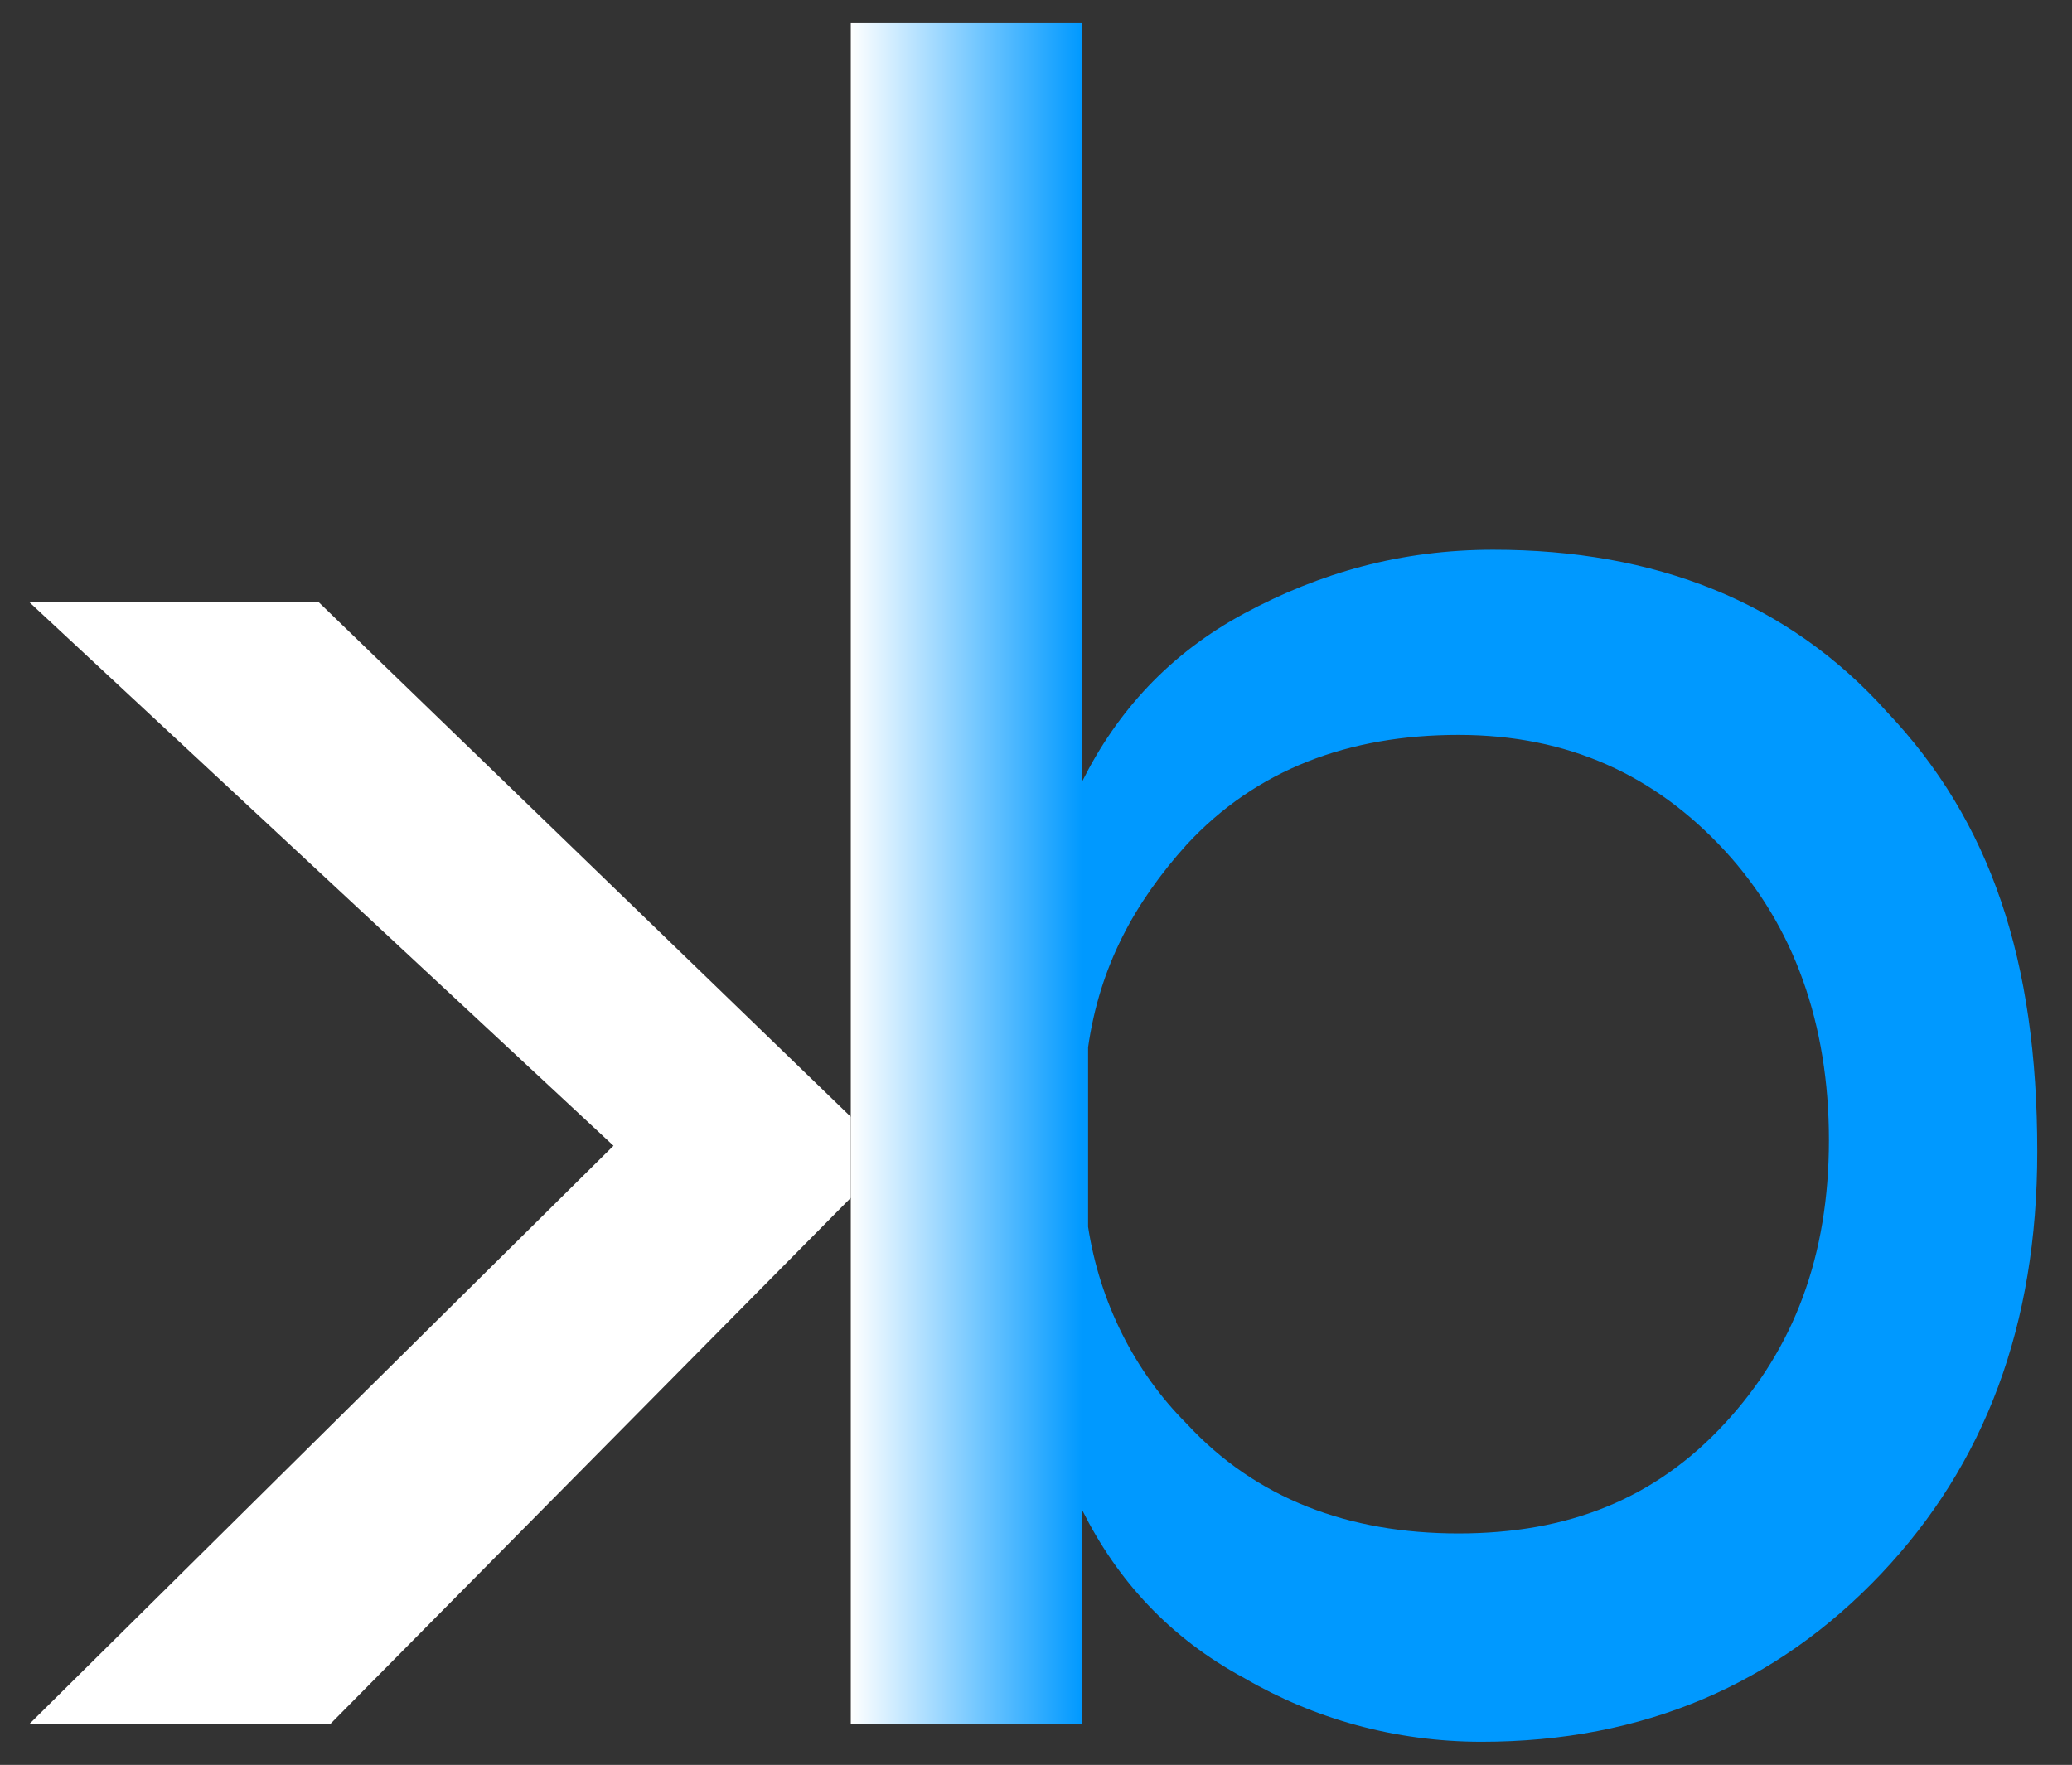 <?xml version="1.0" encoding="utf-8"?>
<!-- Generator: Adobe Illustrator 26.4.1, SVG Export Plug-In . SVG Version: 6.00 Build 0)  -->
<svg version="1.1" id="Layer_1" xmlns="http://www.w3.org/2000/svg" xmlns:xlink="http://www.w3.org/1999/xlink" x="0px" y="0px"
	 viewBox="0 0 35.8 30.5" style="enable-background:new 0 0 35.8 30.5;" xml:space="preserve">
<rect x="0" y="0" width="35.8" height="30.5" fill="#333333" stroke="none"/>
<style type="text/css">
	.st0{fill:#FFFFFF;}
	.st1{fill:url(#SVGID_1_);}
	.st2{fill:#0099FF;}
</style>
<g>
	<g>
		<polygon class="st0" points="0.5,10.4 10.6,19.8 0.5,29.8 5.7,29.8 14.7,20.7 14.7,19.3 5.5,10.4 		"/>
		
			<linearGradient id="SVGID_1_" gradientUnits="userSpaceOnUse" x1="14.7" y1="16.9" x2="18.7" y2="16.9" gradientTransform="matrix(1 0 0 -1 0 32)">
			<stop  offset="0" style="stop-color:#FFFFFF"/>
			<stop  offset="1" style="stop-color:#0099FF"/>
		</linearGradient>
		<polygon class="st1" points="14.7,0.4 14.7,19.3 14.7,20.7 14.7,29.8 15,29.8 18.7,29.8 18.7,0.4 15,0.4 		"/>
		<path class="st2" d="M25.8,9.5c-1.6,0-3,0.4-4.3,1.1c-1.3,0.7-2.2,1.7-2.8,2.9v12.6c0.6,1.2,1.5,2.2,2.8,2.9
			c1.2,0.7,2.6,1.1,4.1,1.1c2.8,0,5.1-1,6.9-2.9c1.8-1.9,2.7-4.3,2.7-7.3c0-3.3-0.8-5.7-2.6-7.6C30.9,10.4,28.6,9.5,25.8,9.5z
			 M29.8,24.6c-1.2,1.3-2.7,1.9-4.6,1.9c-1.9,0-3.5-0.6-4.7-1.9c-0.9-0.9-1.5-2.1-1.7-3.4v-3.1c0.2-1.4,0.8-2.5,1.7-3.5
			c1.2-1.3,2.8-1.9,4.7-1.9c1.9,0,3.4,0.7,4.6,2s1.8,3,1.8,5S31,23.3,29.8,24.6z"/>
	</g>
</g>
</svg>
